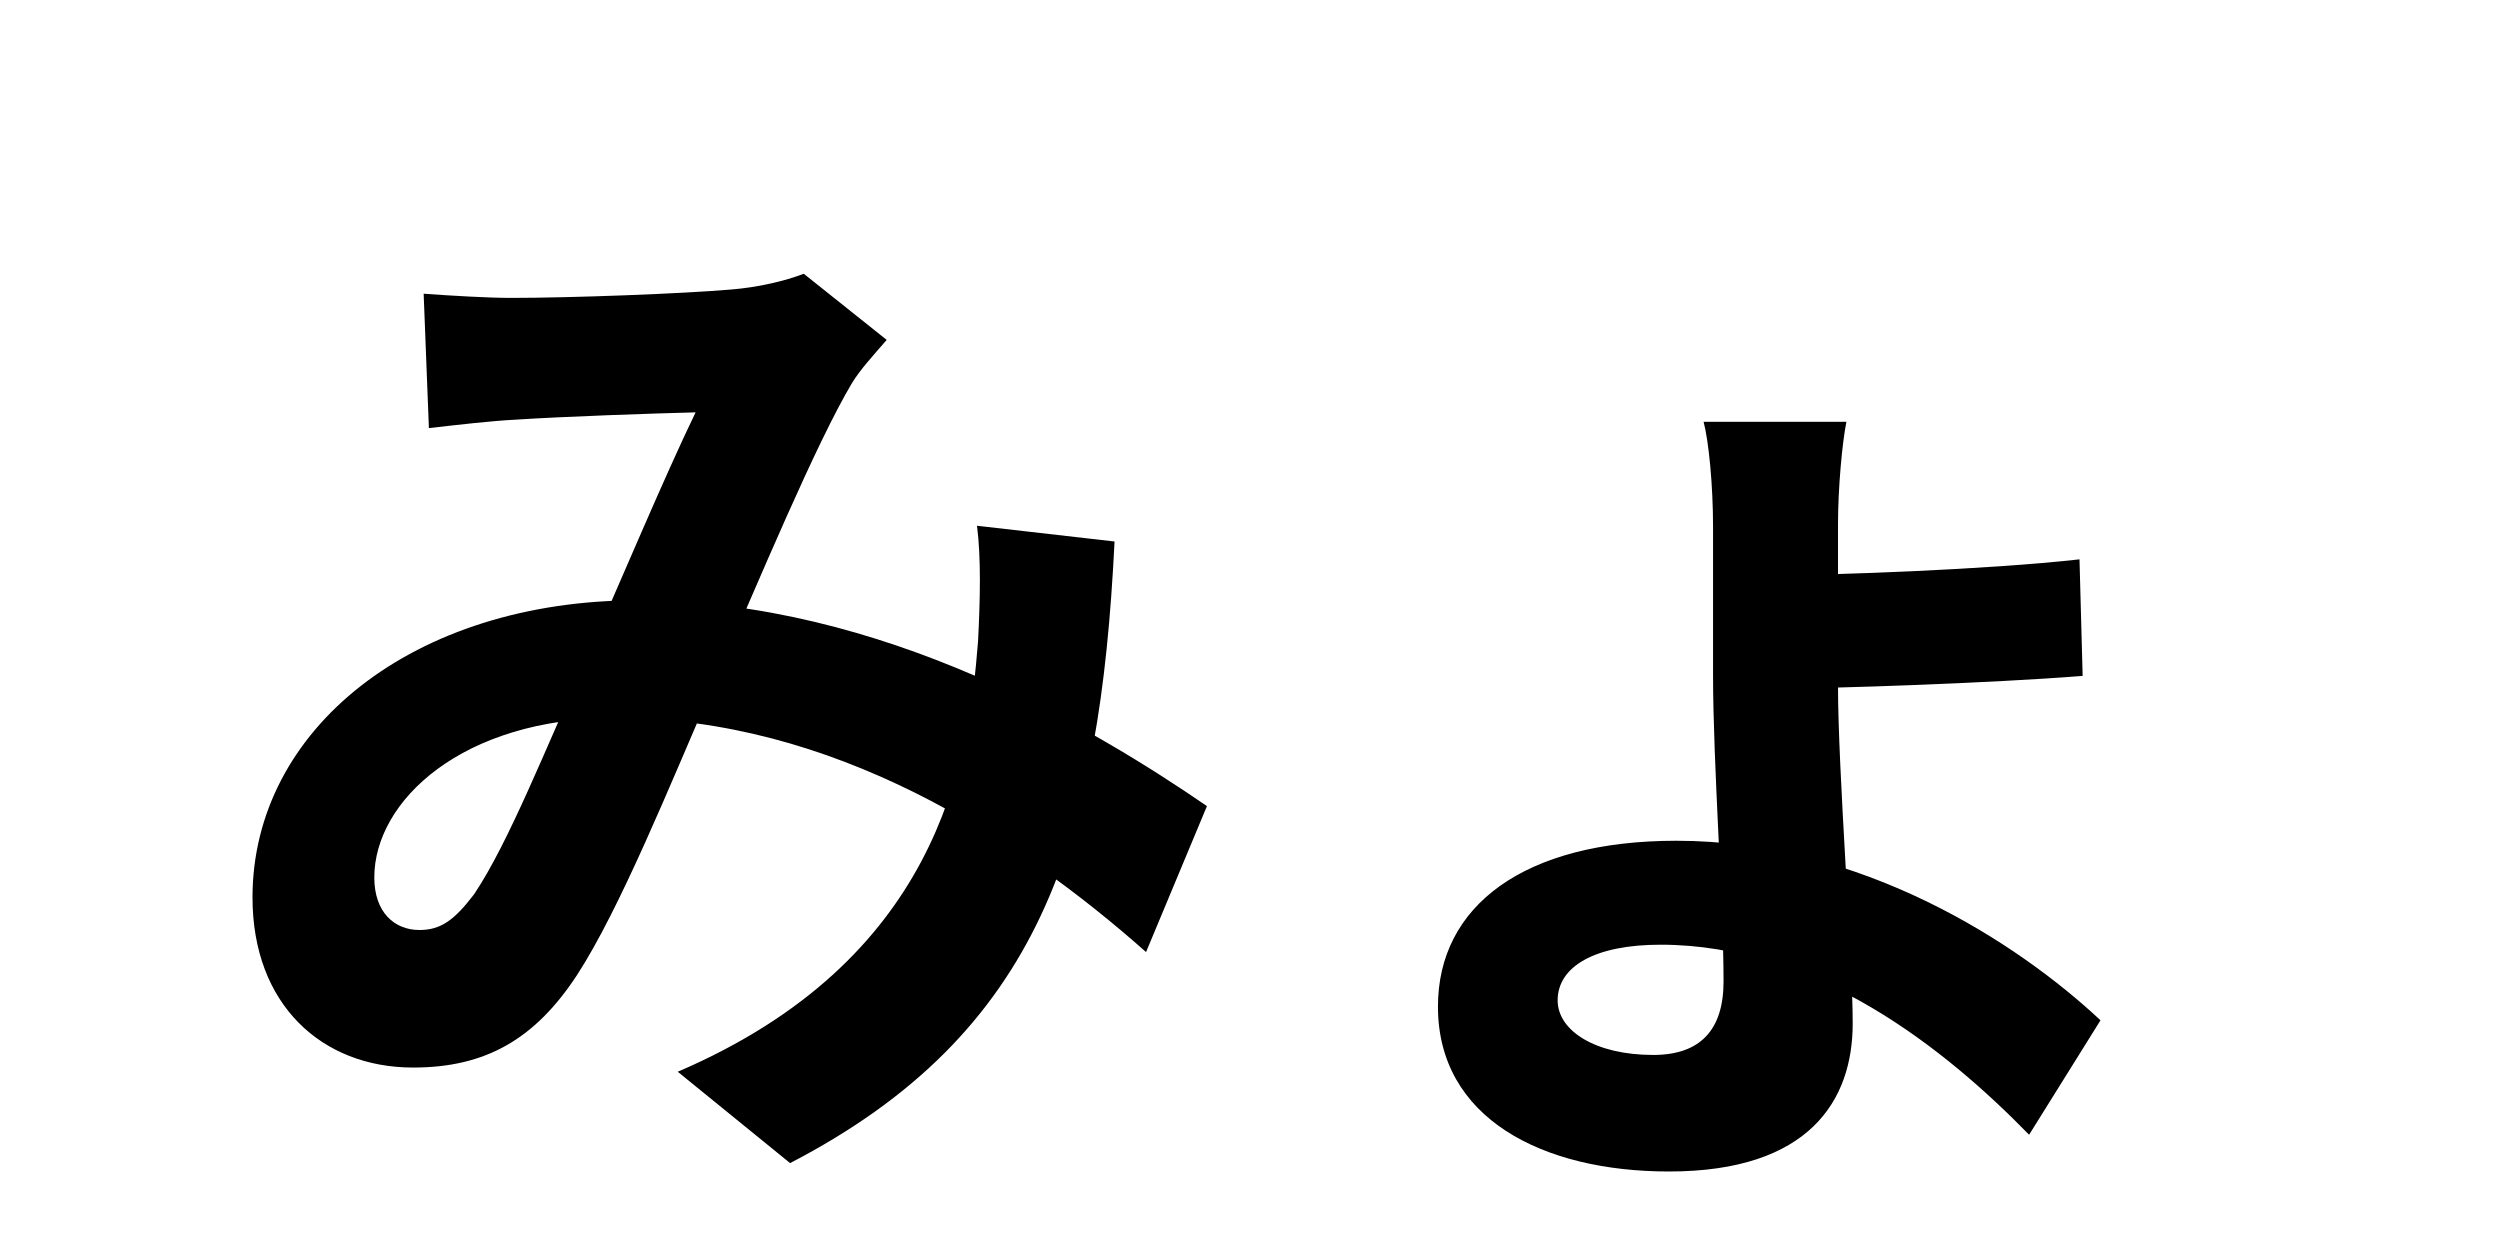 <svg width="200" height="100" viewBox="0 0 200 100" fill="none" xmlns="http://www.w3.org/2000/svg">
<path d="M33.892 23.496L34.312 34.248C36.496 33.996 39.436 33.66 41.2 33.576C44.98 33.324 52.288 33.072 55.648 32.988C53.128 38.196 49.684 46.428 46.744 53.064C43.72 59.7 40.696 67.428 37.924 71.544C36.328 73.644 35.236 74.4 33.556 74.4C31.54 74.4 29.944 72.972 29.944 70.2C29.944 64.068 37 57.432 49.264 57.432C66.568 57.432 81.352 67.008 91.684 76.164L96.556 64.488C87.736 58.44 70.6 48.024 51.028 48.024C33.052 48.024 20.2 58.356 20.2 71.796C20.2 80.364 25.744 85.404 33.052 85.404C38.848 85.404 42.796 83.136 46.156 78.012C49.6 72.72 53.632 62.724 56.992 54.996C60.772 46.26 65.308 35.424 68.164 30.636C68.836 29.544 69.844 28.452 70.936 27.192L64.3 21.9C62.788 22.488 60.604 22.992 58.504 23.16C54.64 23.496 45.736 23.832 40.864 23.832C39.1 23.832 36.16 23.664 33.892 23.496ZM89.164 43.32L78.16 42.06C78.496 44.664 78.412 48.024 78.244 51.3C77.488 61.128 74.968 76.836 54.22 85.74L63.208 93.048C83.284 82.632 87.988 67.176 89.164 43.32ZM147.712 33.744H136.288C136.708 35.34 137.044 38.868 137.044 42.144C137.044 45 137.044 50.712 137.044 53.988C137.044 61.128 137.884 72.3 137.884 78.516C137.884 82.38 136.036 84.396 132.256 84.396C127.636 84.396 124.612 82.464 124.612 80.028C124.612 77.34 127.552 75.576 132.844 75.576C145.276 75.576 155.692 83.976 162.328 90.78L168.04 81.624C161.404 75.408 148.888 67.26 134.104 67.26C121.924 67.26 115.036 72.468 115.036 80.532C115.036 89.436 123.352 93.72 133.516 93.72C144.772 93.72 148.216 88.008 148.216 81.876C148.216 76.416 147.04 61.716 147.04 54.828C147.04 50.964 147.04 44.664 147.04 41.976C147.04 39.036 147.376 35.424 147.712 33.744ZM142.42 46.008L142.504 55.08C146.536 55.08 159.22 54.66 166.612 54.072L166.36 44.748C158.884 45.588 146.368 46.008 142.42 46.008Z" fill="black"/>
</svg>
